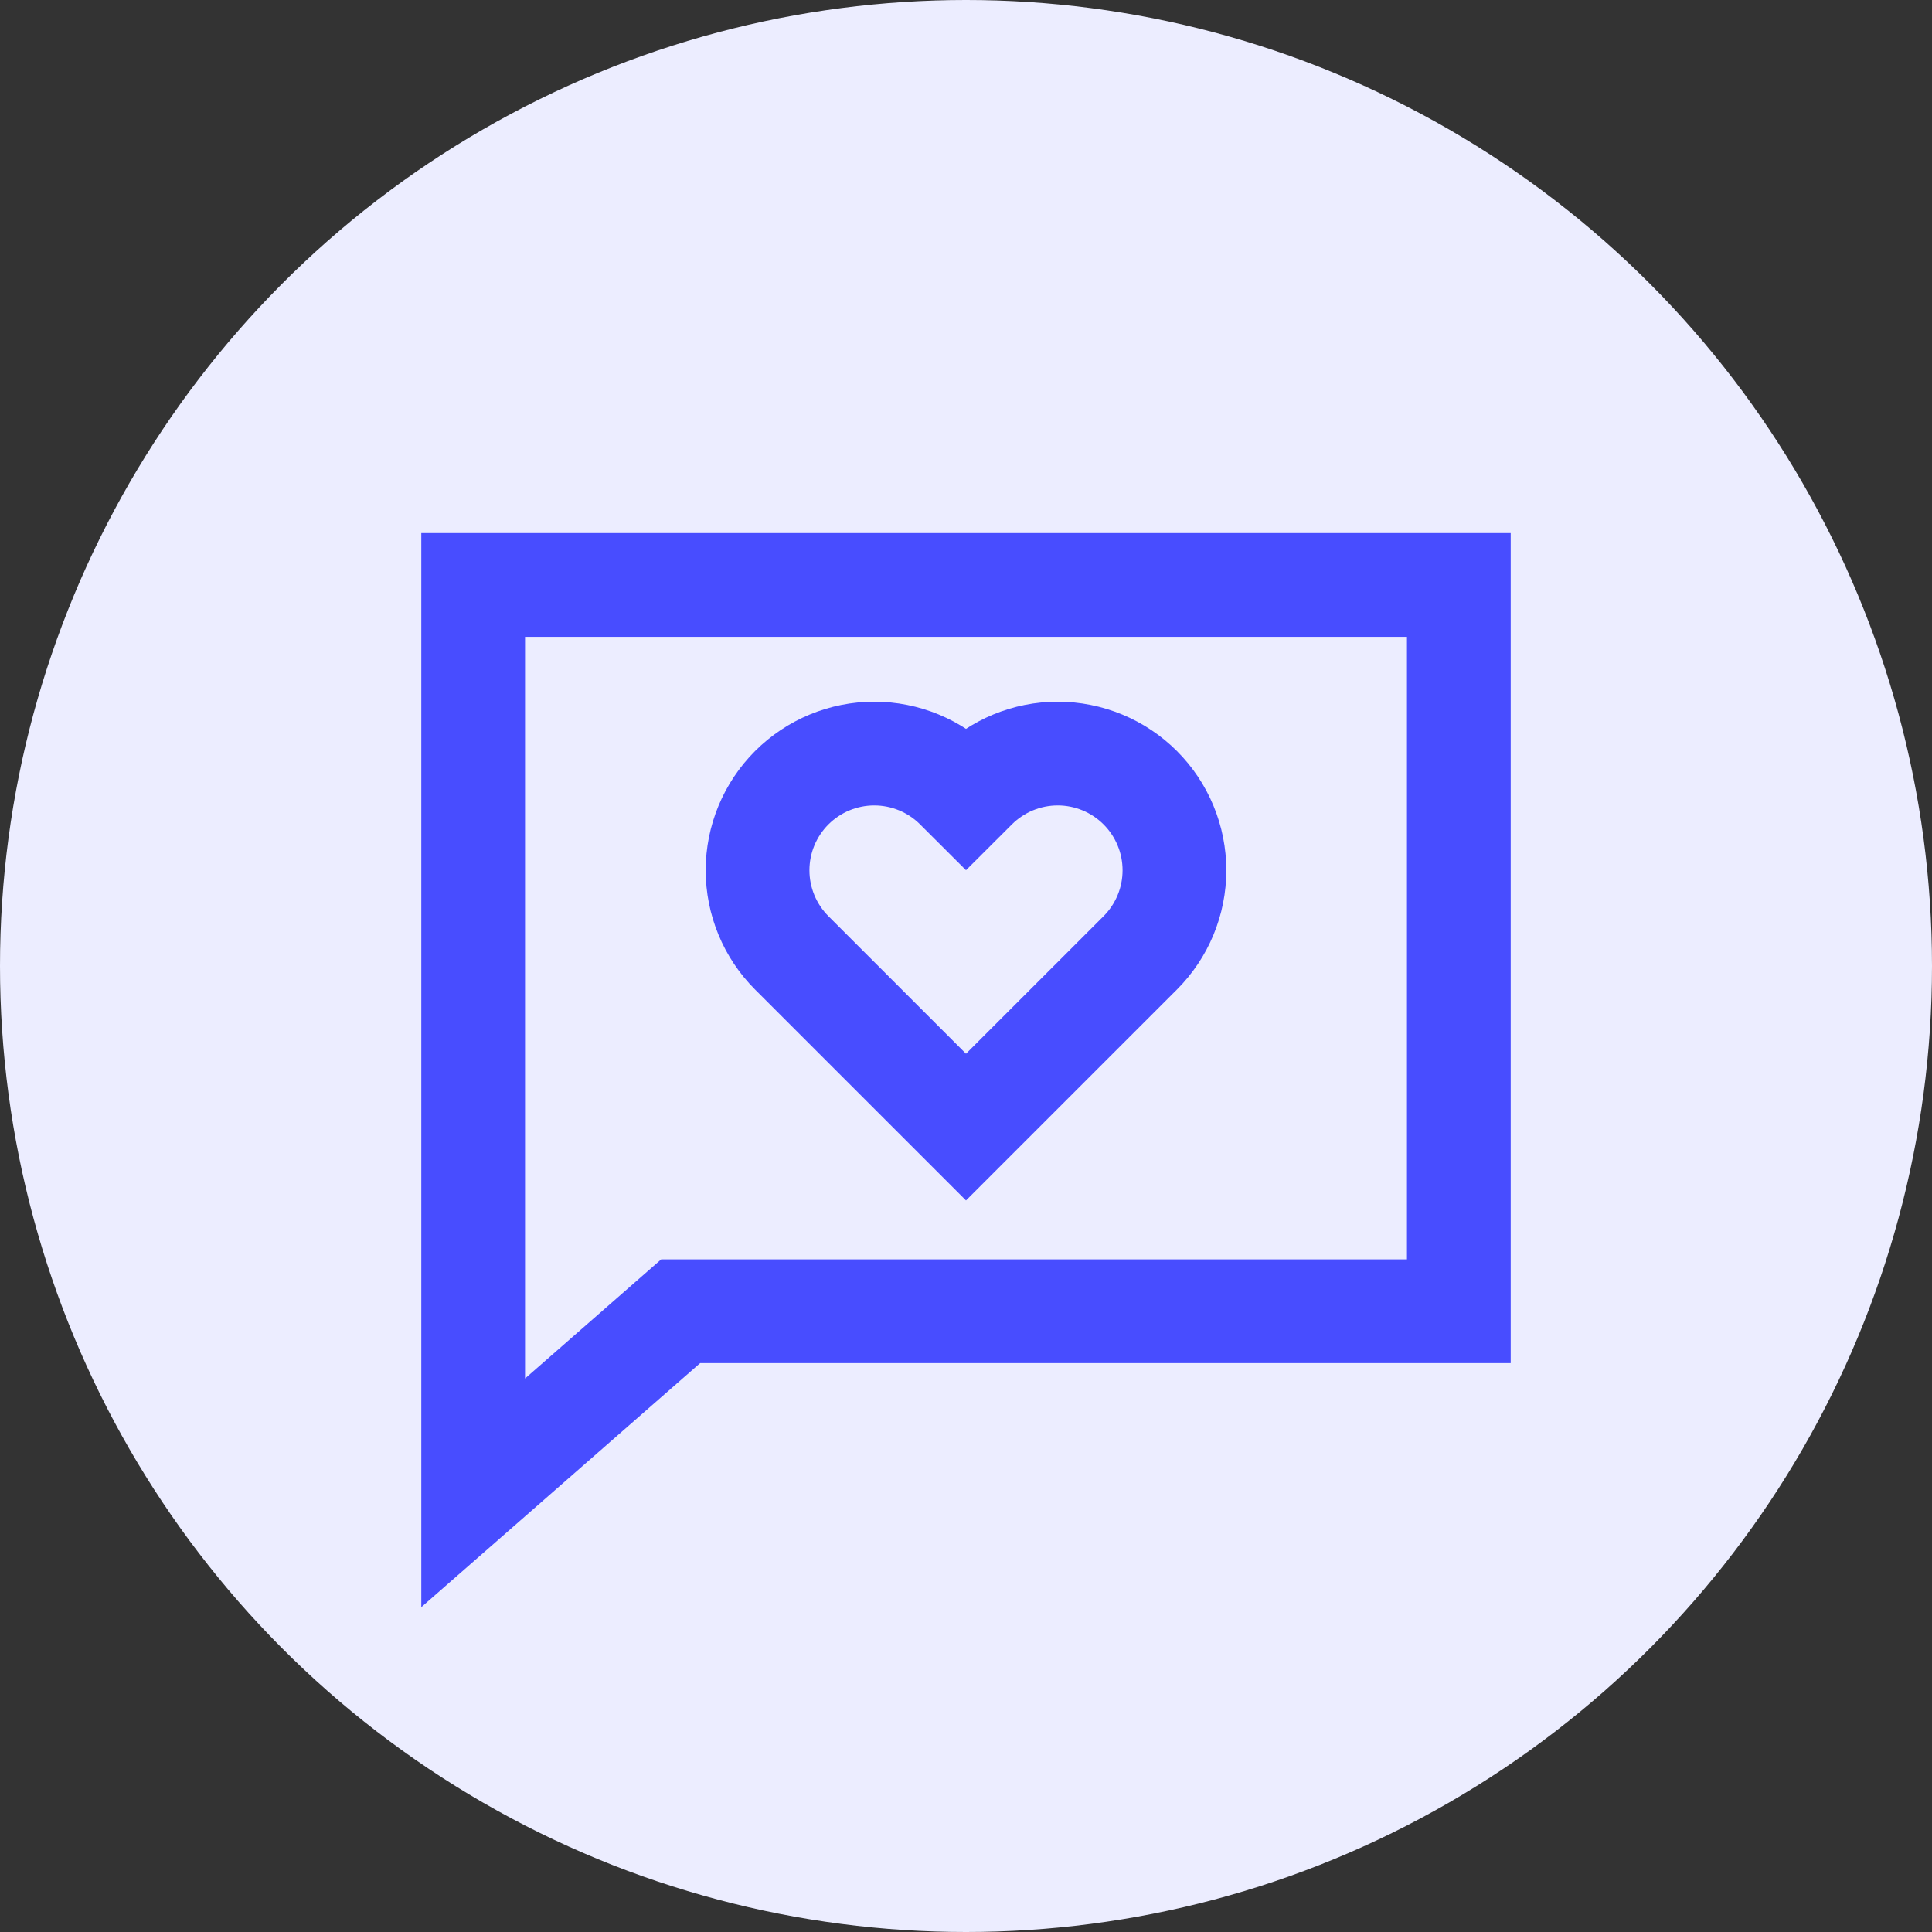 <svg width="90" height="90" viewBox="0 0 90 90" fill="none" xmlns="http://www.w3.org/2000/svg">
<rect x="0" y="0" width="90" height="90" fill="#333333" stroke="none"/>
<circle cx="45" cy="45" r="45" fill="#ECEDFF"/>
<path d="M22.042 27.25H67.958V61.083H31.708L22.042 69.542V27.25Z" stroke="#484DFF" stroke-width="4.833" stroke-linecap="square"/>
<path d="M36.882 44.387C36.377 43.882 35.977 43.282 35.704 42.623C35.431 41.963 35.29 41.256 35.29 40.542C35.29 39.099 35.863 37.717 36.882 36.697C37.902 35.677 39.285 35.104 40.727 35.104C41.441 35.104 42.148 35.245 42.808 35.518C43.468 35.791 44.067 36.192 44.572 36.697L45 37.124L45.428 36.697C46.447 35.677 47.831 35.104 49.273 35.104C49.987 35.104 50.694 35.245 51.353 35.518C52.013 35.791 52.613 36.192 53.118 36.697C53.623 37.202 54.023 37.801 54.296 38.461C54.57 39.12 54.71 39.828 54.71 40.542C54.71 41.256 54.57 41.963 54.296 42.623C54.023 43.282 53.623 43.882 53.118 44.387L45 52.504L36.882 44.387Z" stroke="#484DFF" stroke-width="4.833" stroke-linecap="square"/>
</svg>
